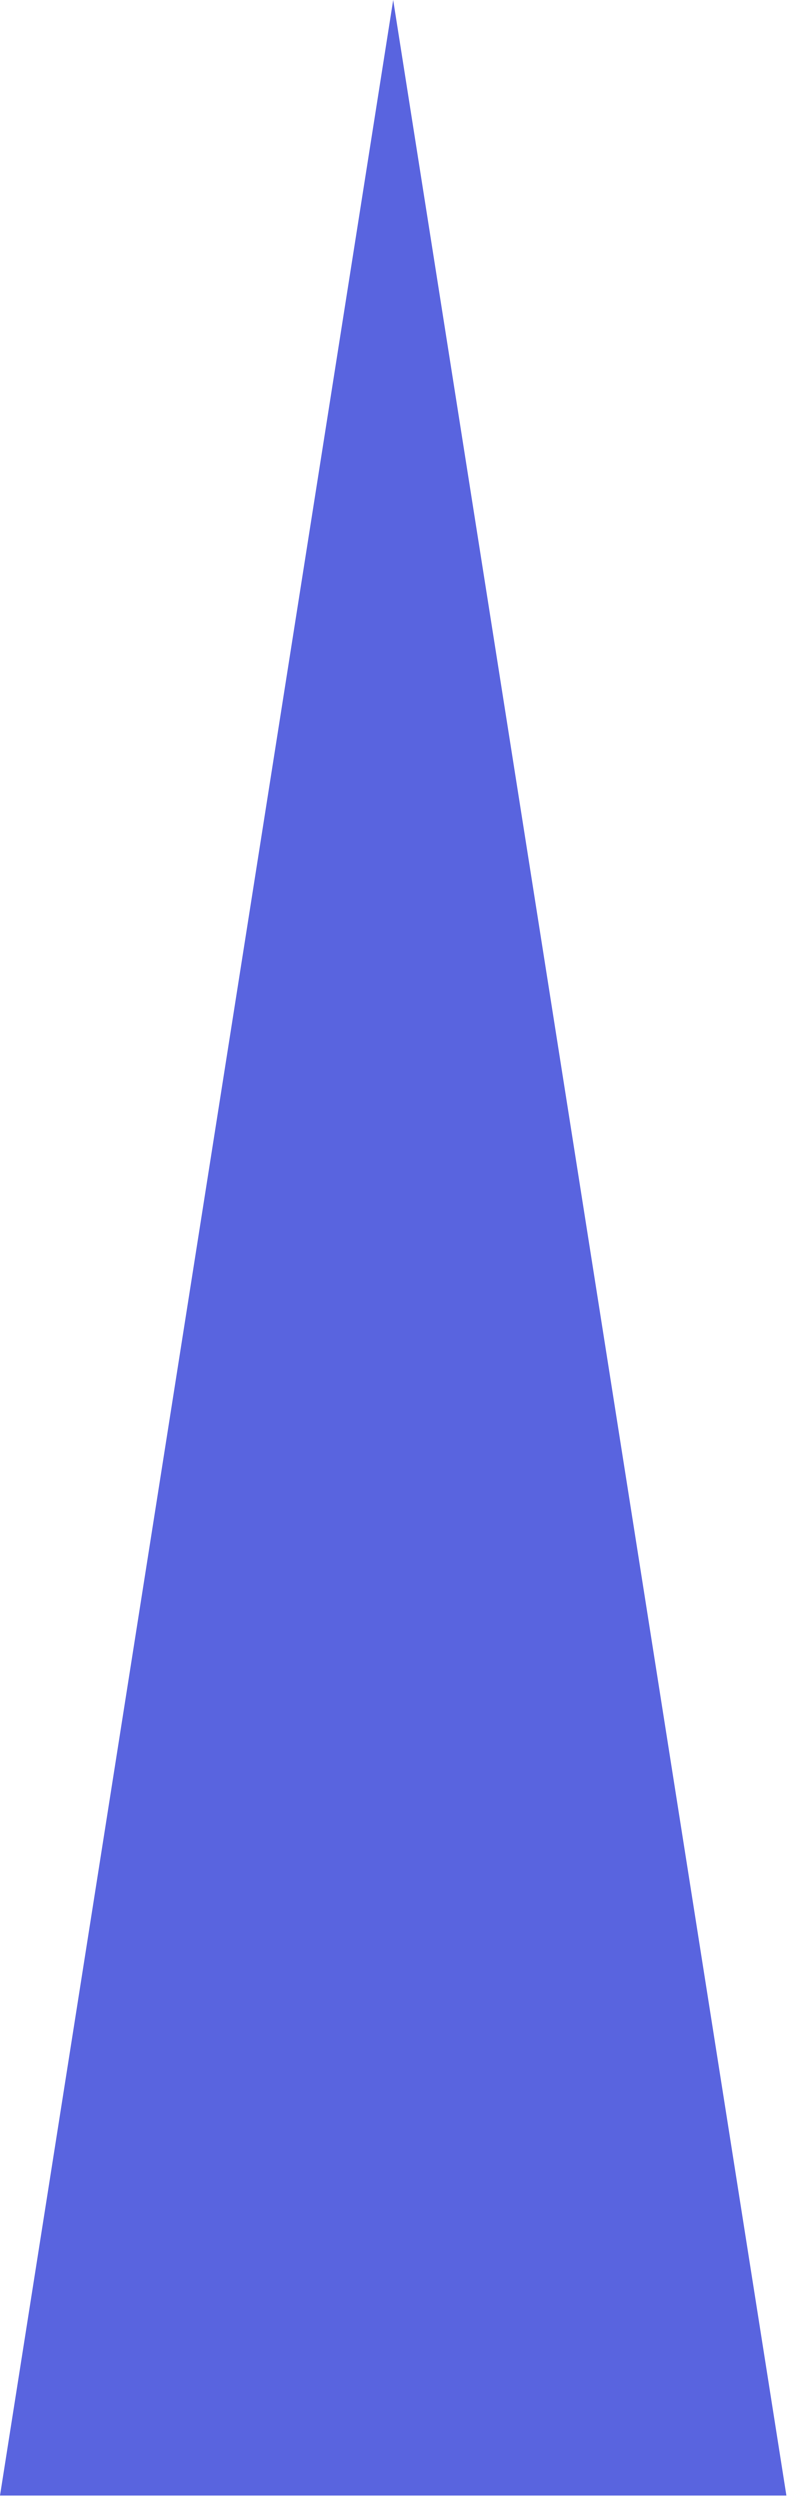 <?xml version="1.0" encoding="UTF-8"?> <svg xmlns="http://www.w3.org/2000/svg" width="87" height="275" viewBox="0 0 87 275" fill="none"><path d="M43.301 0L86.603 274.5H0L43.301 0Z" fill="#5964DF"></path></svg> 